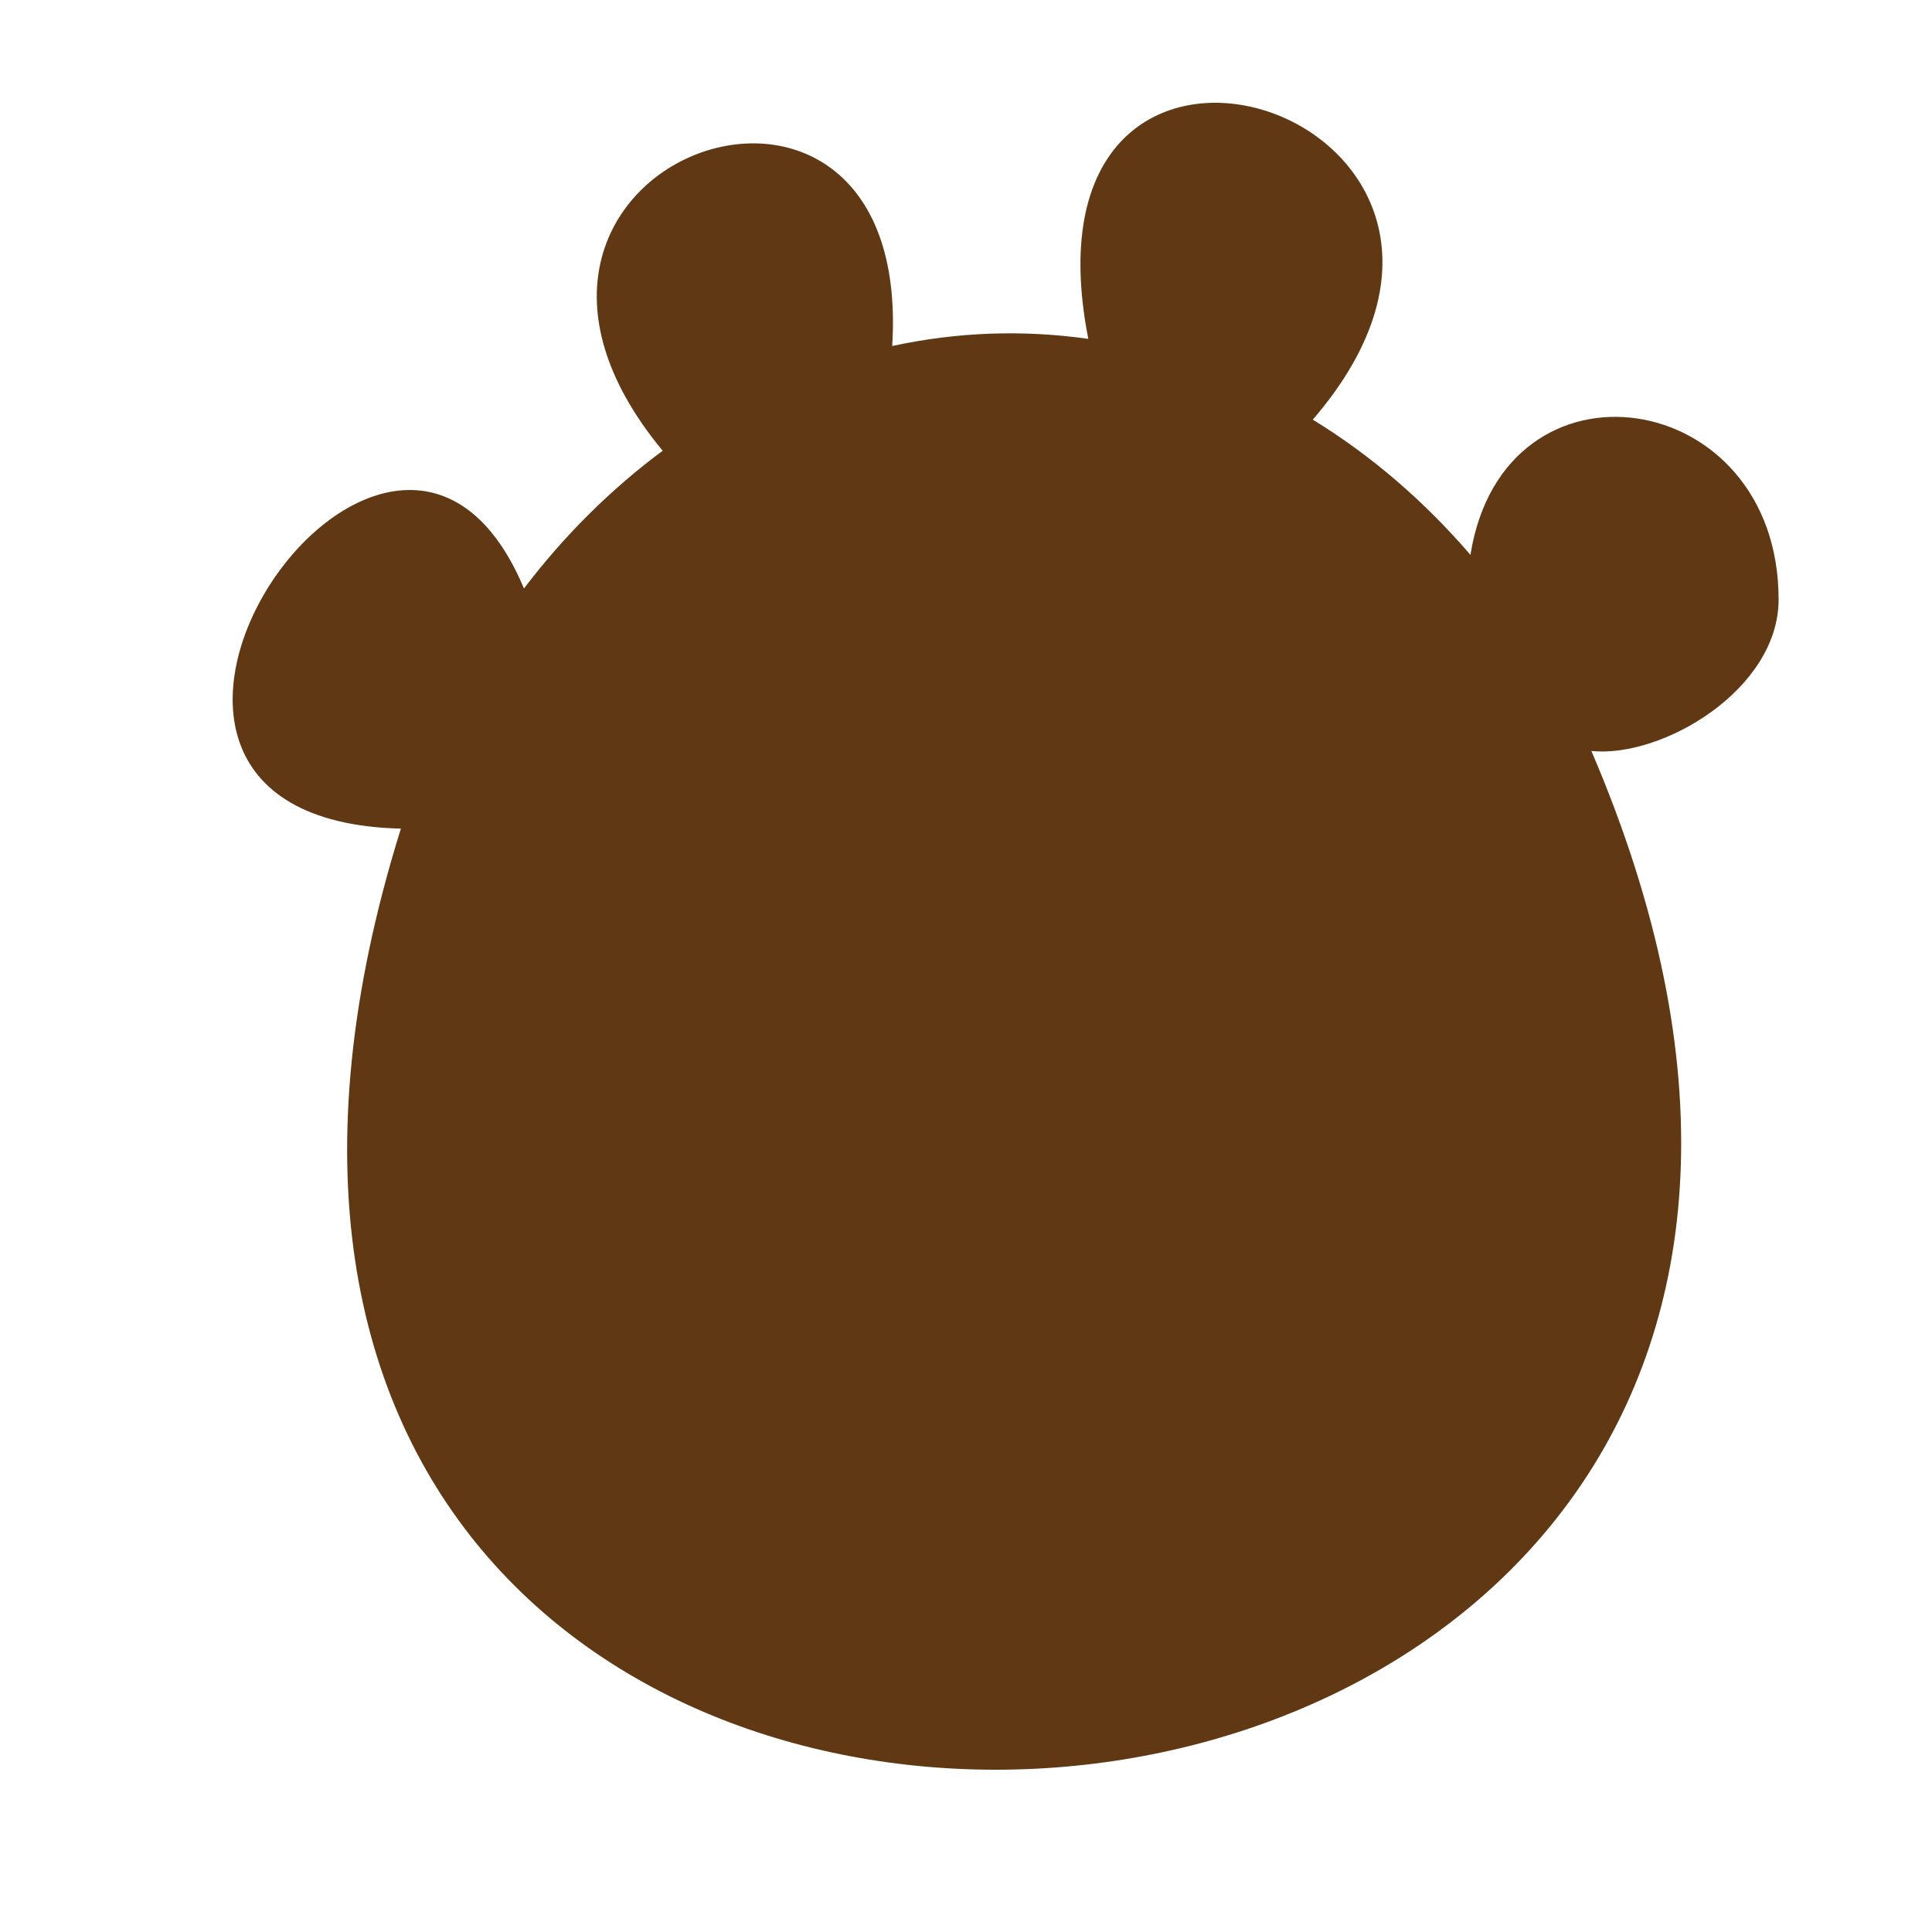 <?xml version="1.0" encoding="utf-8"?>
<!-- Generator: Adobe Illustrator 19.1.0, SVG Export Plug-In . SVG Version: 6.00 Build 0)  -->
<svg version="1.1" id="Layer_1" xmlns="http://www.w3.org/2000/svg" xmlns:xlink="http://www.w3.org/1999/xlink" x="0px" y="0px"
	 width="1000px" height="1000px" viewBox="0 0 1000 1000" style="enable-background:new 0 0 1000 1000;" xml:space="preserve">
<style type="text/css">
	.st0{fill:#603813;}
</style>
<path class="st0" d="M920.6,310.3c0-110.6-142.3-131.6-159.5-23.1c-23.9-27.8-51.4-51.5-81.6-70C815,59.8,521.8-36.4,563.3,175.4
	c-33.9-4.8-67.7-3.6-101.5,3.7C473.5-8.2,219.1,83.8,343,233.3c-26.7,19.8-50.9,43.8-71.8,71.3C202.5,140.7,9,424,207.5,428.9
	c-215.4,688.8,899.7,621.4,616.2-40.2C860.2,392.5,920.6,357,920.6,310.3z"/>
</svg>
